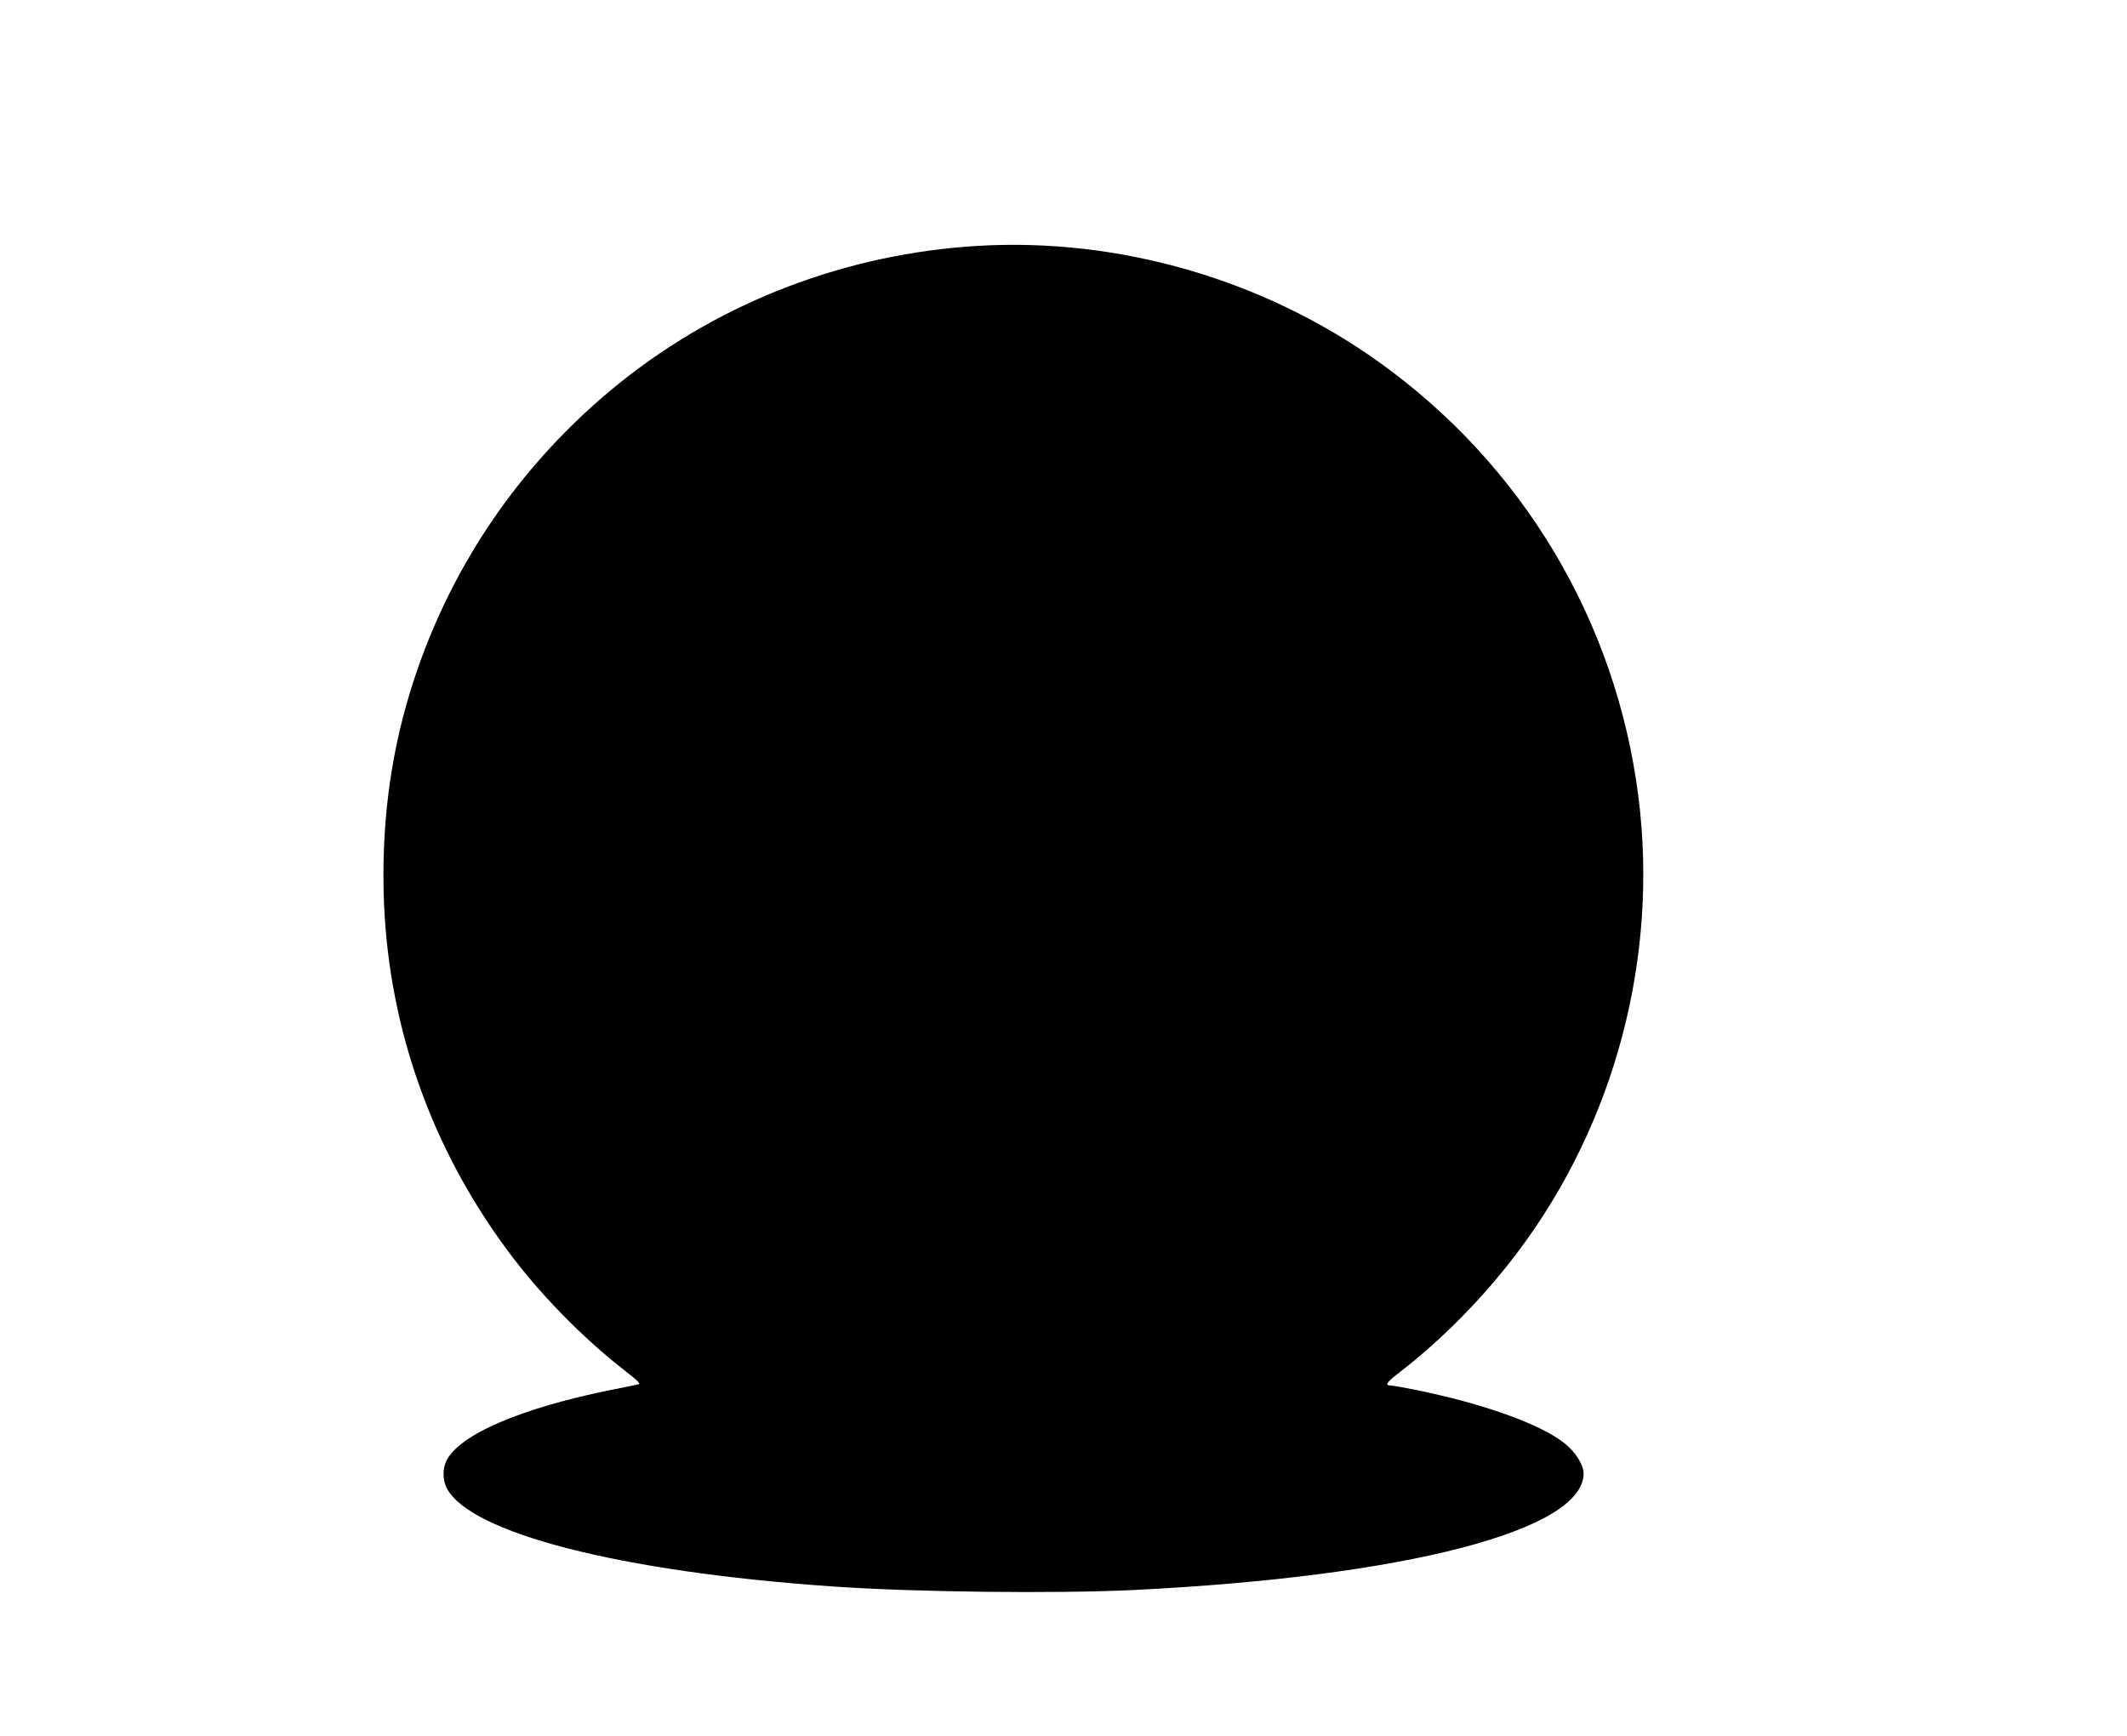  <svg version="1.0" xmlns="http://www.w3.org/2000/svg"
 width="1280pt" height="1045pt" viewBox="0 0 1280 1045"
 preserveAspectRatio="xMidYMid meet"><g transform="translate(0,1045) scale(0.1,-0.1)"
fill="#000000" stroke="none">
<path d="M5885 8970 c-789 -47 -1539 -333 -2147 -818 -608 -486 -1048 -1134
-1273 -1877 -121 -399 -172 -819 -154 -1265 32 -751 285 -1466 737 -2079 194
-264 455 -532 714 -733 85 -67 96 -78 76 -82 -13 -3 -81 -17 -153 -31 -551
-111 -924 -271 -1000 -431 -22 -48 -21 -113 3 -161 139 -271 1040 -503 2312
-592 486 -35 1356 -45 1825 -22 1635 81 2703 358 2705 701 0 52 -51 133 -117
184 -146 115 -491 238 -896 320 -71 14 -137 26 -147 26 -38 0 -27 18 47 75
261 201 512 456 718 730 586 780 848 1776 724 2745 -135 1053 -696 1992 -1560
2610 -695 498 -1564 750 -2414 700z"/>
</g>
</svg>
